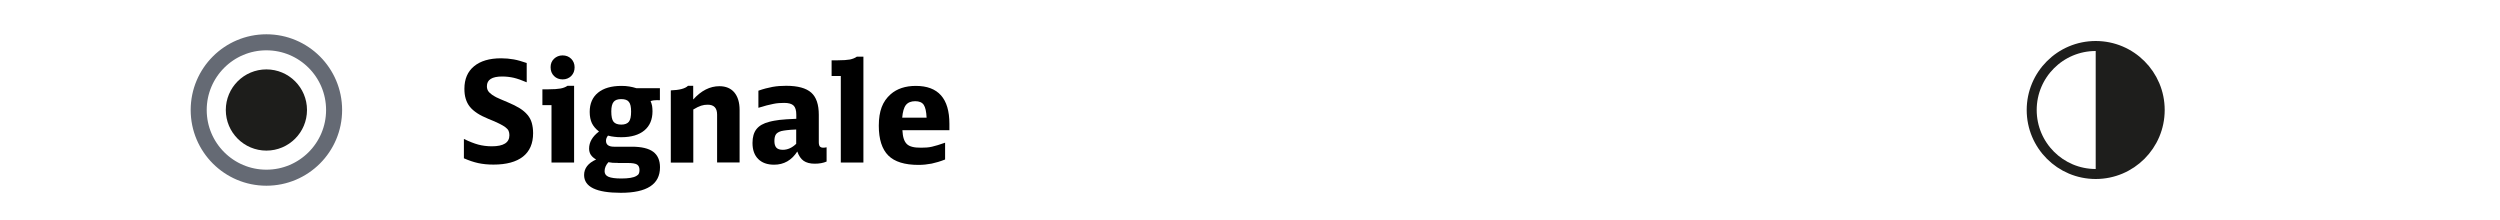<?xml version="1.0" encoding="utf-8"?>
<!-- Generator: Adobe Illustrator 27.1.1, SVG Export Plug-In . SVG Version: 6.00 Build 0)  -->
<svg version="1.1" id="Ebene_1" xmlns="http://www.w3.org/2000/svg" xmlns:xlink="http://www.w3.org/1999/xlink" x="0px" y="0px"
	 viewBox="0 0 250 22" enable-background="new 0 0 250 22" xml:space="preserve">
<rect fill="#FFFFFF" width="250" height="22"/>
<g id="XMLID_00000103980950992129942750000008030739607039981450_">
	<path d="M46.4,13.9c0.54,0.26,1.02,0.45,1.43,0.56c0.42,0.11,0.87,0.17,1.35,0.17c1.18,0,1.76-0.37,1.76-1.11
		c0-0.17-0.03-0.31-0.08-0.43c-0.05-0.12-0.15-0.23-0.3-0.35c-0.15-0.12-0.36-0.24-0.64-0.38c-0.28-0.14-0.64-0.3-1.1-0.48
		c-0.43-0.18-0.8-0.36-1.1-0.56c-0.3-0.2-0.55-0.41-0.74-0.65c-0.19-0.24-0.32-0.5-0.41-0.8c-0.09-0.29-0.13-0.62-0.13-0.99
		c0-0.97,0.32-1.72,0.96-2.25s1.54-0.8,2.71-0.8c0.44,0,0.86,0.04,1.26,0.11c0.4,0.07,0.83,0.2,1.3,0.36v1.93
		c-0.49-0.21-0.92-0.36-1.29-0.45c-0.36-0.08-0.75-0.13-1.16-0.13c-1.02,0-1.53,0.32-1.53,0.97c0,0.19,0.04,0.34,0.12,0.47
		c0.08,0.13,0.21,0.25,0.4,0.39c0.07,0.05,0.14,0.09,0.19,0.12c0.05,0.03,0.13,0.07,0.23,0.13c0.1,0.05,0.24,0.11,0.42,0.19
		c0.18,0.08,0.42,0.18,0.73,0.31c0.48,0.2,0.88,0.4,1.2,0.6s0.58,0.43,0.78,0.67c0.2,0.24,0.34,0.51,0.42,0.8s0.13,0.63,0.13,1.02
		c0,1.03-0.34,1.81-1.01,2.34s-1.66,0.8-2.95,0.8c-0.56,0-1.07-0.05-1.53-0.15c-0.46-0.1-0.93-0.26-1.43-0.48V13.9z"/>
	<path d="M55.15,16.25v-5.74h-0.91V8.93h0.62c0.53,0,0.93-0.03,1.2-0.08c0.27-0.05,0.5-0.14,0.69-0.27h0.66v7.67H55.15z M56.25,5.54
		c0.35,0,0.64,0.11,0.87,0.34c0.22,0.22,0.34,0.51,0.34,0.85c0,0.35-0.11,0.64-0.34,0.87c-0.22,0.22-0.51,0.34-0.85,0.34
		c-0.35,0-0.64-0.11-0.87-0.34s-0.34-0.52-0.34-0.88c0-0.34,0.11-0.62,0.34-0.84S55.92,5.54,56.25,5.54z"/>
	<path d="M65.77,10.01c-0.28,0-0.52,0.03-0.71,0.1c0.07,0.18,0.13,0.34,0.15,0.48s0.04,0.32,0.04,0.53c0,0.83-0.27,1.47-0.81,1.92
		c-0.54,0.45-1.31,0.68-2.3,0.68c-0.26,0-0.5-0.01-0.7-0.04c-0.21-0.02-0.42-0.06-0.64-0.12c-0.13,0.16-0.2,0.33-0.2,0.52
		c0,0.39,0.27,0.59,0.8,0.59h1.78c0.97,0,1.68,0.17,2.13,0.5S66,16.02,66,16.73c0,1.7-1.31,2.55-3.92,2.55
		c-2.45,0-3.67-0.59-3.67-1.78c0-0.67,0.4-1.19,1.2-1.55c-0.24-0.14-0.42-0.3-0.53-0.47c-0.11-0.17-0.17-0.38-0.17-0.62
		c0-0.64,0.33-1.21,0.99-1.71c-0.33-0.25-0.56-0.53-0.71-0.83c-0.14-0.3-0.22-0.68-0.22-1.13c0-0.83,0.28-1.47,0.83-1.92
		c0.55-0.45,1.33-0.68,2.35-0.68c0.29,0,0.55,0.02,0.78,0.06c0.23,0.04,0.47,0.09,0.71,0.17h2.35v1.2H65.77z M61.77,16.29
		c-0.2,0-0.36,0-0.5-0.01c-0.14-0.01-0.28-0.03-0.43-0.06c-0.25,0.28-0.38,0.58-0.38,0.9c0,0.26,0.13,0.45,0.39,0.56
		c0.26,0.11,0.68,0.17,1.28,0.17c0.71,0,1.21-0.08,1.5-0.25c0.12-0.07,0.21-0.14,0.25-0.23c0.05-0.09,0.07-0.21,0.07-0.37
		c0-0.26-0.08-0.44-0.25-0.55c-0.17-0.1-0.47-0.15-0.91-0.15H61.77z M62.12,9.91c-0.35,0-0.61,0.09-0.76,0.28
		c-0.15,0.19-0.23,0.5-0.23,0.95c0,0.5,0.07,0.84,0.22,1.03c0.15,0.19,0.41,0.29,0.78,0.29c0.35,0,0.61-0.1,0.76-0.29
		s0.22-0.53,0.22-1.01c0-0.47-0.07-0.79-0.22-0.97C62.75,10,62.49,9.91,62.12,9.91z"/>
	<path d="M67.06,9.04c0.88-0.03,1.46-0.18,1.74-0.46h0.52v1.37c0.8-0.89,1.68-1.33,2.62-1.33c0.64,0,1.14,0.21,1.49,0.62
		c0.35,0.42,0.53,1,0.53,1.76v5.25h-2.25v-4.79c0-0.66-0.31-0.99-0.94-0.99c-0.23,0-0.45,0.03-0.66,0.1
		c-0.21,0.07-0.47,0.19-0.78,0.38v5.31h-2.25V9.04z"/>
	<path d="M82.67,16.15c-0.34,0.15-0.74,0.22-1.2,0.22s-0.84-0.1-1.11-0.29s-0.48-0.5-0.63-0.93c-0.57,0.88-1.34,1.32-2.32,1.32
		c-0.68,0-1.21-0.19-1.59-0.57s-0.57-0.91-0.57-1.6c0-0.59,0.13-1.05,0.4-1.39s0.69-0.58,1.28-0.73c0.18-0.05,0.35-0.08,0.5-0.11
		c0.16-0.03,0.34-0.05,0.53-0.08c0.2-0.02,0.42-0.04,0.69-0.06c0.26-0.01,0.59-0.03,0.98-0.05v-0.41c0-0.43-0.09-0.73-0.27-0.91
		s-0.5-0.27-0.94-0.27c-0.18,0-0.35,0.01-0.53,0.02s-0.36,0.04-0.56,0.08c-0.2,0.04-0.42,0.09-0.66,0.15
		c-0.24,0.07-0.52,0.14-0.83,0.24V9.07c0.5-0.18,0.98-0.3,1.41-0.38c0.44-0.08,0.9-0.11,1.37-0.11c1.16,0,1.99,0.23,2.5,0.68
		c0.51,0.45,0.76,1.19,0.76,2.22v2.74c0,0.2,0.04,0.34,0.1,0.42c0.07,0.08,0.18,0.13,0.34,0.13c0.1,0,0.21-0.01,0.34-0.04V16.15z
		 M79.63,12.95c-0.22,0.01-0.41,0.02-0.57,0.03c-0.15,0.01-0.29,0.02-0.4,0.04c-0.11,0.01-0.21,0.03-0.29,0.04
		c-0.08,0.01-0.16,0.03-0.25,0.05c-0.25,0.08-0.43,0.18-0.53,0.33c-0.1,0.15-0.15,0.37-0.15,0.67s0.07,0.52,0.2,0.66
		c0.13,0.14,0.35,0.21,0.64,0.21c0.48,0,0.93-0.2,1.34-0.6V12.95z"/>
	<path d="M84.08,16.25V7.6h-0.92V6.03h0.63c0.53,0,0.94-0.03,1.21-0.08c0.27-0.06,0.5-0.15,0.68-0.28h0.66v10.58H84.08z"/>
	<path d="M90.24,13.02c0.02,0.34,0.06,0.62,0.13,0.84c0.07,0.22,0.17,0.4,0.31,0.54c0.14,0.14,0.33,0.23,0.57,0.29
		c0.23,0.06,0.52,0.08,0.87,0.08c0.2,0,0.38-0.01,0.55-0.02c0.17-0.01,0.35-0.04,0.53-0.08c0.18-0.04,0.38-0.1,0.59-0.16
		c0.21-0.07,0.45-0.14,0.72-0.24v1.68c-0.48,0.19-0.92,0.32-1.34,0.41c-0.42,0.08-0.86,0.13-1.32,0.13c-1.38,0-2.39-0.31-3.02-0.94
		s-0.95-1.62-0.95-2.98c0-0.74,0.1-1.36,0.29-1.86s0.49-0.93,0.9-1.29c0.63-0.55,1.47-0.83,2.51-0.83c2.24,0,3.36,1.26,3.36,3.79
		v0.64H90.24z M92.66,11.77c-0.03-0.62-0.12-1.04-0.29-1.29c-0.16-0.24-0.45-0.36-0.85-0.36c-0.42,0-0.73,0.13-0.93,0.38
		s-0.32,0.68-0.37,1.27H92.66z"/>
</g>
<g>
	
		<circle fill-rule="evenodd" clip-rule="evenodd" fill="#FFFFFF" stroke="#656A74" stroke-width="1.604" stroke-miterlimit="10" cx="26.64" cy="11" r="6.77"/>
	<circle fill-rule="evenodd" clip-rule="evenodd" fill="#1D1D1B" cx="26.64" cy="11" r="4.06"/>
</g>
<g>
	<circle fill="none" stroke="#1E1E1C" stroke-miterlimit="10" cx="209.57" cy="11" r="6.4"/>
	<path fill="#1E1E1C" d="M209.57,4.6c3.53,0,6.4,2.87,6.4,6.4s-2.87,6.4-6.4,6.4V4.6z"/>
</g>
<g>
</g>
<g>
</g>
<g>
</g>
<g>
</g>
<g>
</g>
<g>
</g>
<g>
</g>
<g>
</g>
<g>
</g>
<g>
</g>
<g>
</g>
<g>
</g>
<g>
</g>
<g>
</g>
<g>
</g>
</svg>
